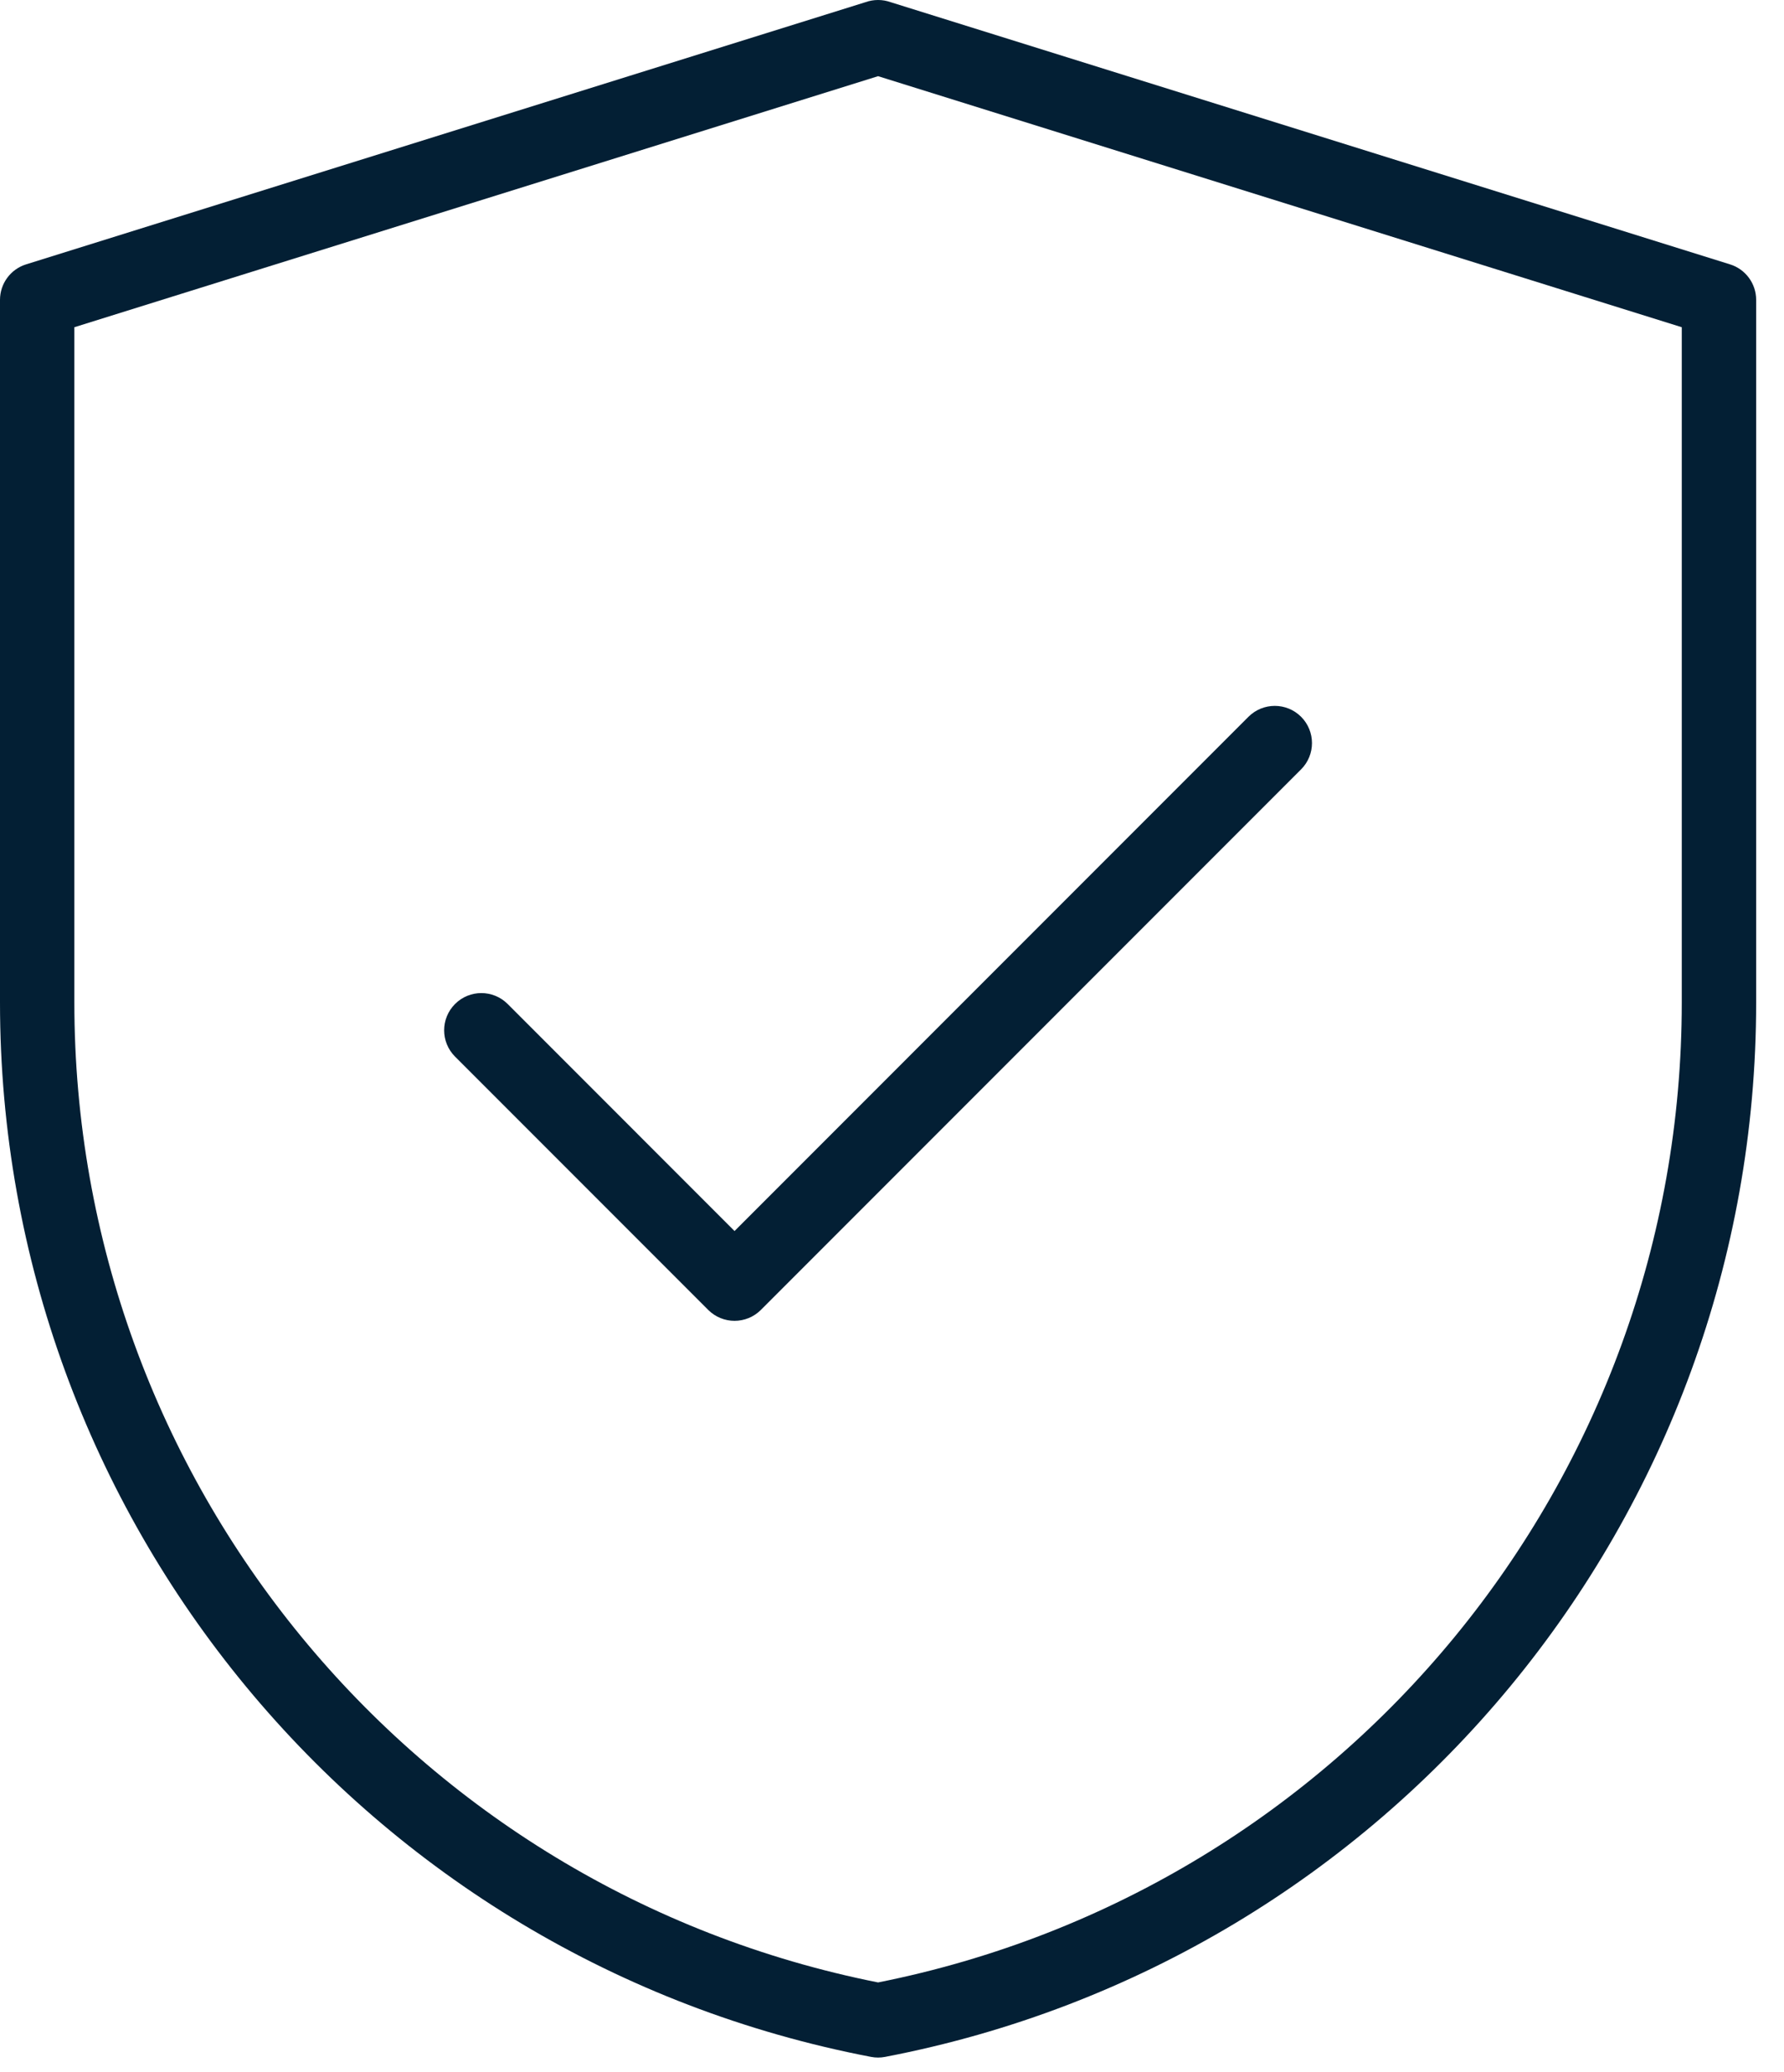 <svg width="56" height="65" viewBox="0 0 56 65" fill="none" xmlns="http://www.w3.org/2000/svg">
<path d="M52.791 10.266L27.563 2.39L2.334 10.266V31.45C2.334 46.414 12.907 59.28 27.563 62.195C42.219 59.278 52.791 46.414 52.791 31.45V10.266ZM55.126 31.45C55.126 47.609 43.652 61.489 27.782 64.531C27.637 64.559 27.488 64.559 27.343 64.531C11.473 61.491 0 47.609 0 31.45V9.408C0 8.897 0.332 8.446 0.819 8.294L27.169 0.068C27.294 0.023 27.427 -0 27.563 1.7244e-06C27.698 -0 27.831 0.023 27.956 0.068L54.306 8.294C54.794 8.446 55.126 8.897 55.126 9.408V31.45Z" fill="#031F34"/>
<path d="M39.19 22.487C39.646 22.032 40.385 22.032 40.841 22.487C41.297 22.943 41.297 23.682 40.841 24.138L23.883 41.097C23.427 41.552 22.688 41.552 22.232 41.097L14.284 33.149C13.828 32.693 13.828 31.954 14.284 31.498C14.74 31.042 15.479 31.042 15.935 31.498L23.057 38.621L39.19 22.487Z" fill="#031F34"/>
</svg>
